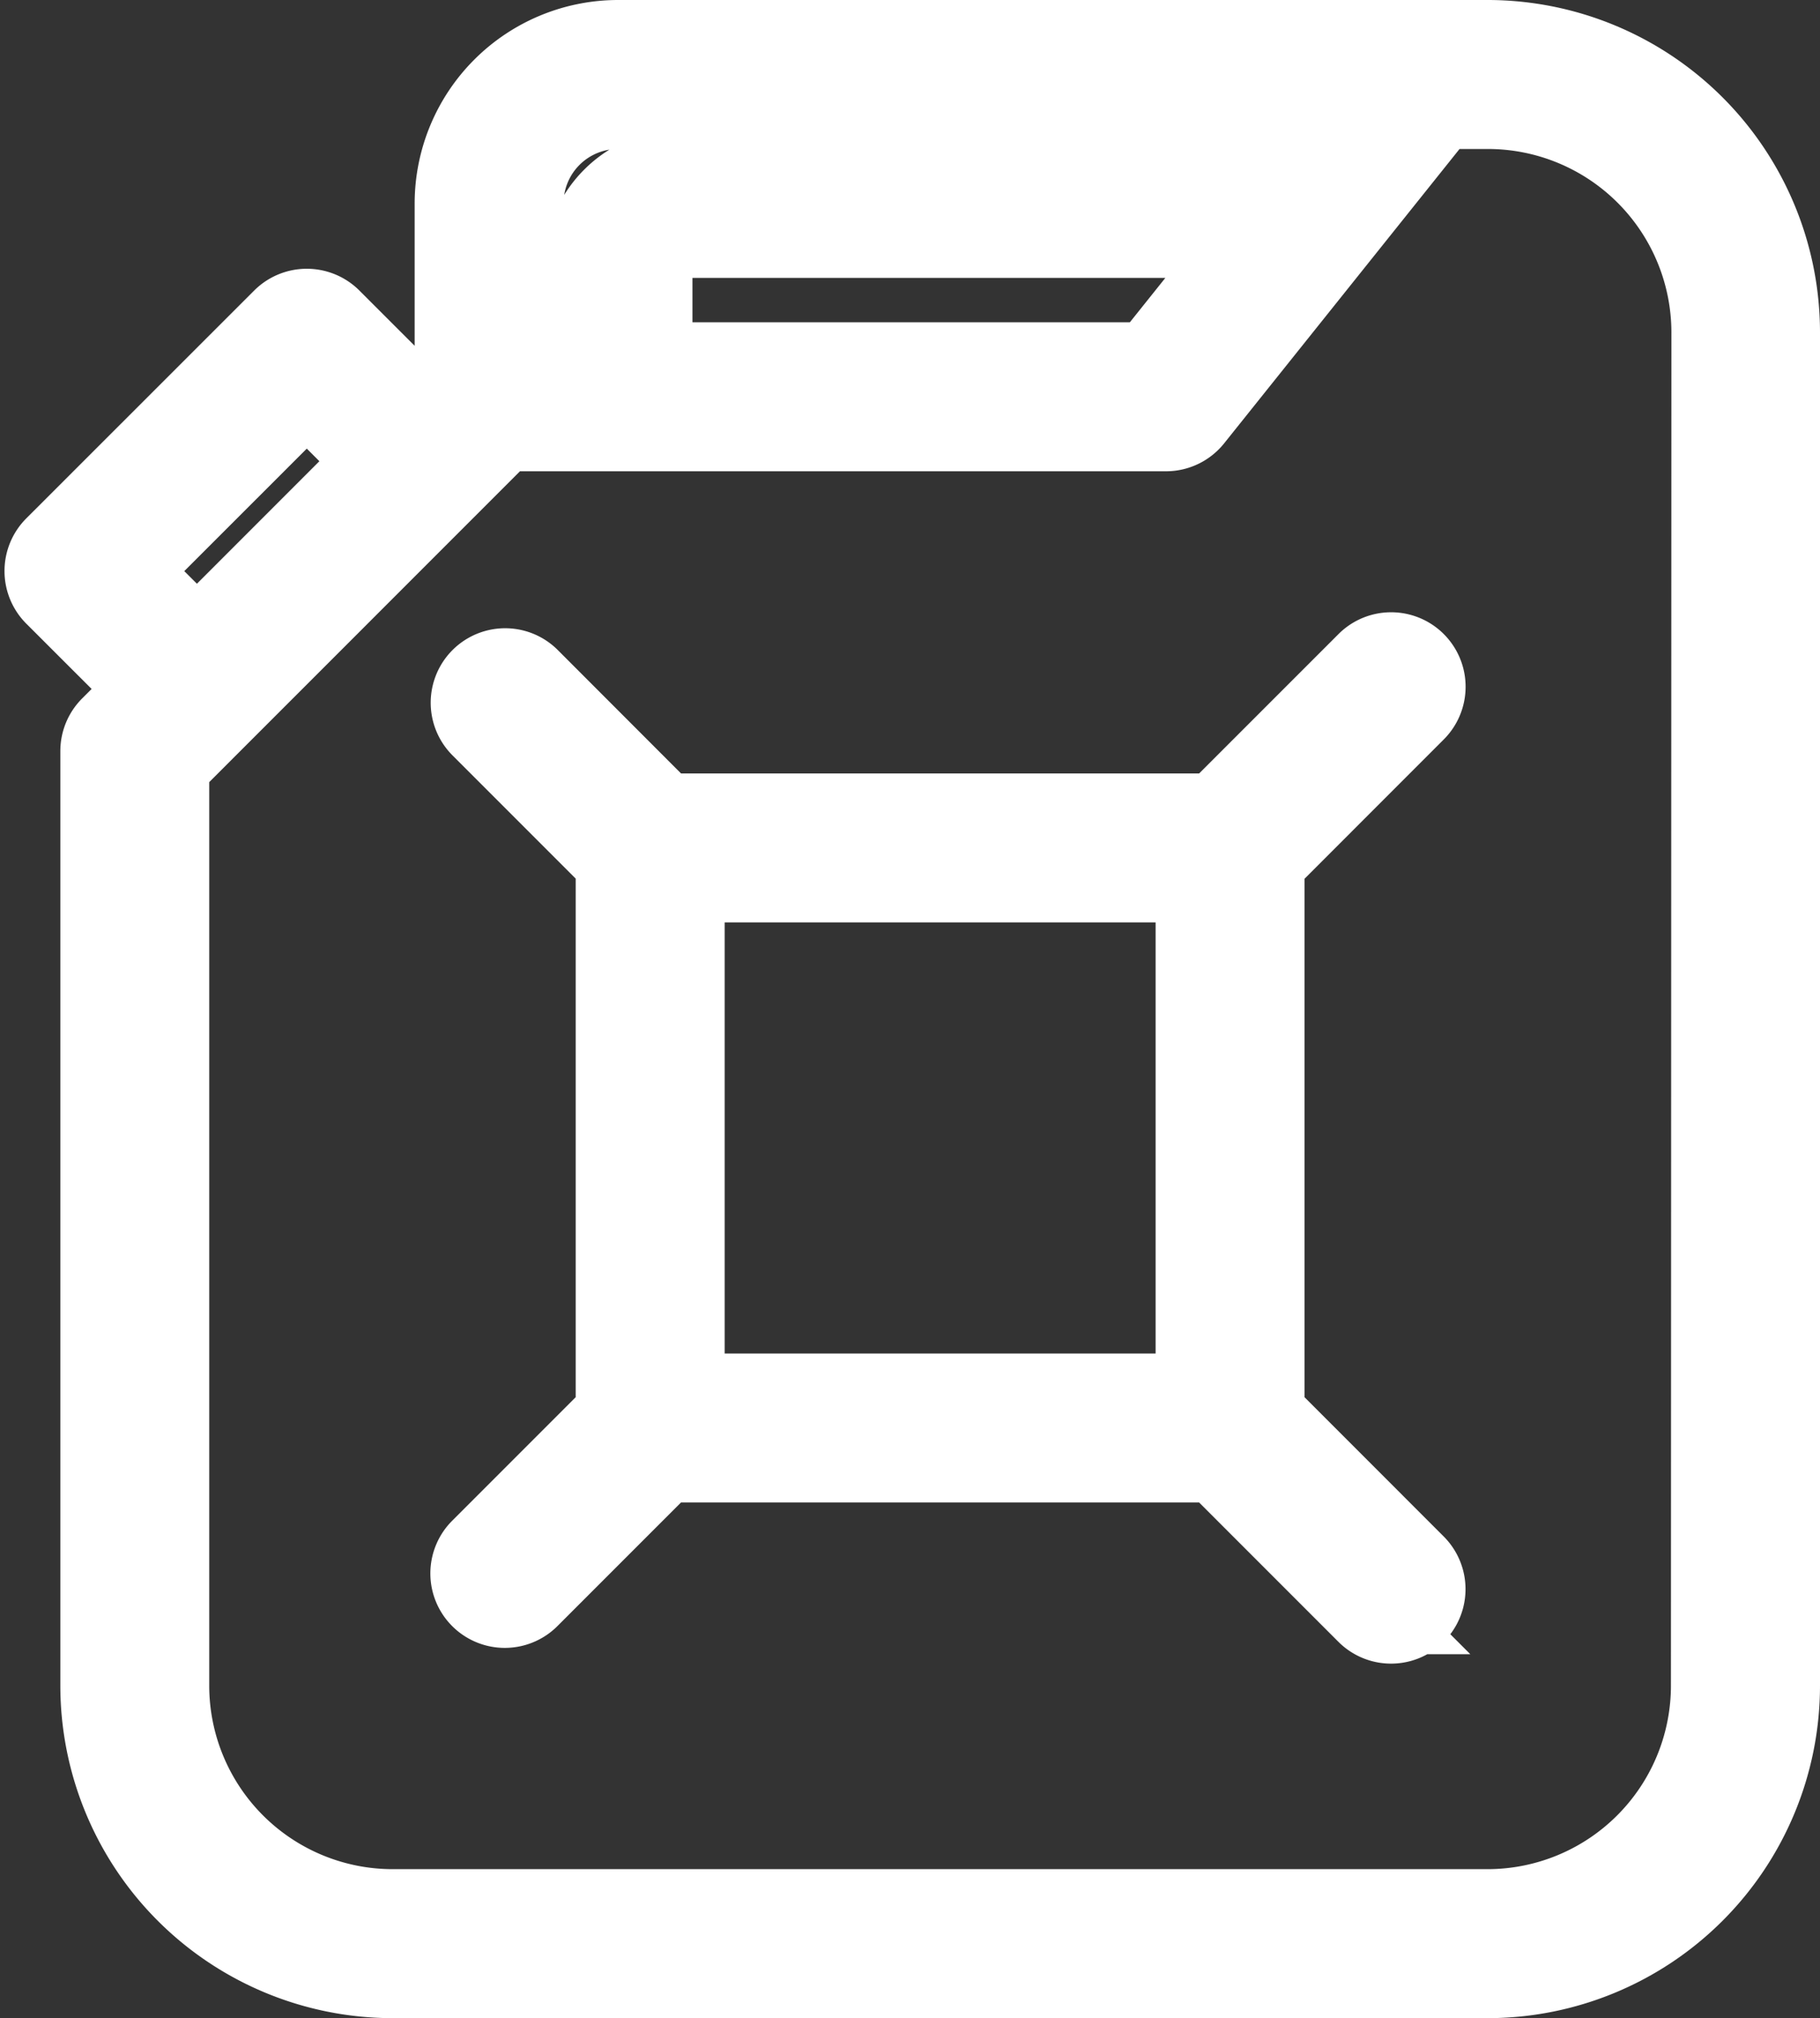 <svg xmlns="http://www.w3.org/2000/svg" width="43.075" height="47.748" viewBox="0 0 43.075 47.748">
  <rect x="0" y="0" width="43.075" height="47.748" fill="#333333" stroke="none"/>
  <g id="noun_Oil_3619613" transform="translate(1.107 1)">
    <g id="Oil" transform="translate(0 0)">
      <path  d="M38.375,2H17.788a3.817,3.817,0,0,0-3.812,3.812v4.259l-.762.762L10.962,8.582a.762.762,0,0,0-1.078,0L4.492,13.971a.762.762,0,0,0,0,1.078L6.745,17.3l-.932.932a.762.762,0,0,0-.223.539V40.886a6.87,6.87,0,0,0,6.862,6.862H38.375a6.87,6.87,0,0,0,6.862-6.862V8.862A6.87,6.87,0,0,0,38.375,2ZM30.384,9.625H18.551V7.337a.762.762,0,0,1,.762-.762h13.51ZM15.5,5.812a2.287,2.287,0,0,1,2.287-2.287H35.263L34.043,5.05H19.313a2.287,2.287,0,0,0-2.287,2.287V9.625H15.5Zm-9.391,8.7L10.423,10.2l1.712,1.712L7.823,16.225Zm37.6,26.374a5.344,5.344,0,0,1-5.337,5.337H12.451a5.344,5.344,0,0,1-5.337-5.337V19.09l7.94-7.94h15.7a.762.762,0,0,0,.6-.286l5.871-7.339h1.158a5.344,5.344,0,0,1,5.337,5.337Z" transform="translate(-4.269 -2)" fill="#fff" stroke="#fff" stroke-width="2"/>
      <path  d="M39.769,22.3a.762.762,0,1,0-1.078-1.078L35.1,24.812H22.009L18.8,21.6a.762.762,0,1,0-1.078,1.078l3.208,3.208V38.984l-3.208,3.208A.762.762,0,1,0,18.8,43.269l3.208-3.208H35.1l3.589,3.589a.762.762,0,1,0,1.078-1.078L36.18,38.984V25.89ZM22.456,26.337h12.2v12.2h-12.2Z" transform="translate(-7.412 -6.513)" fill="#fff" stroke="#fff" stroke-width="2"/>
    </g>
  </g>
</svg>
